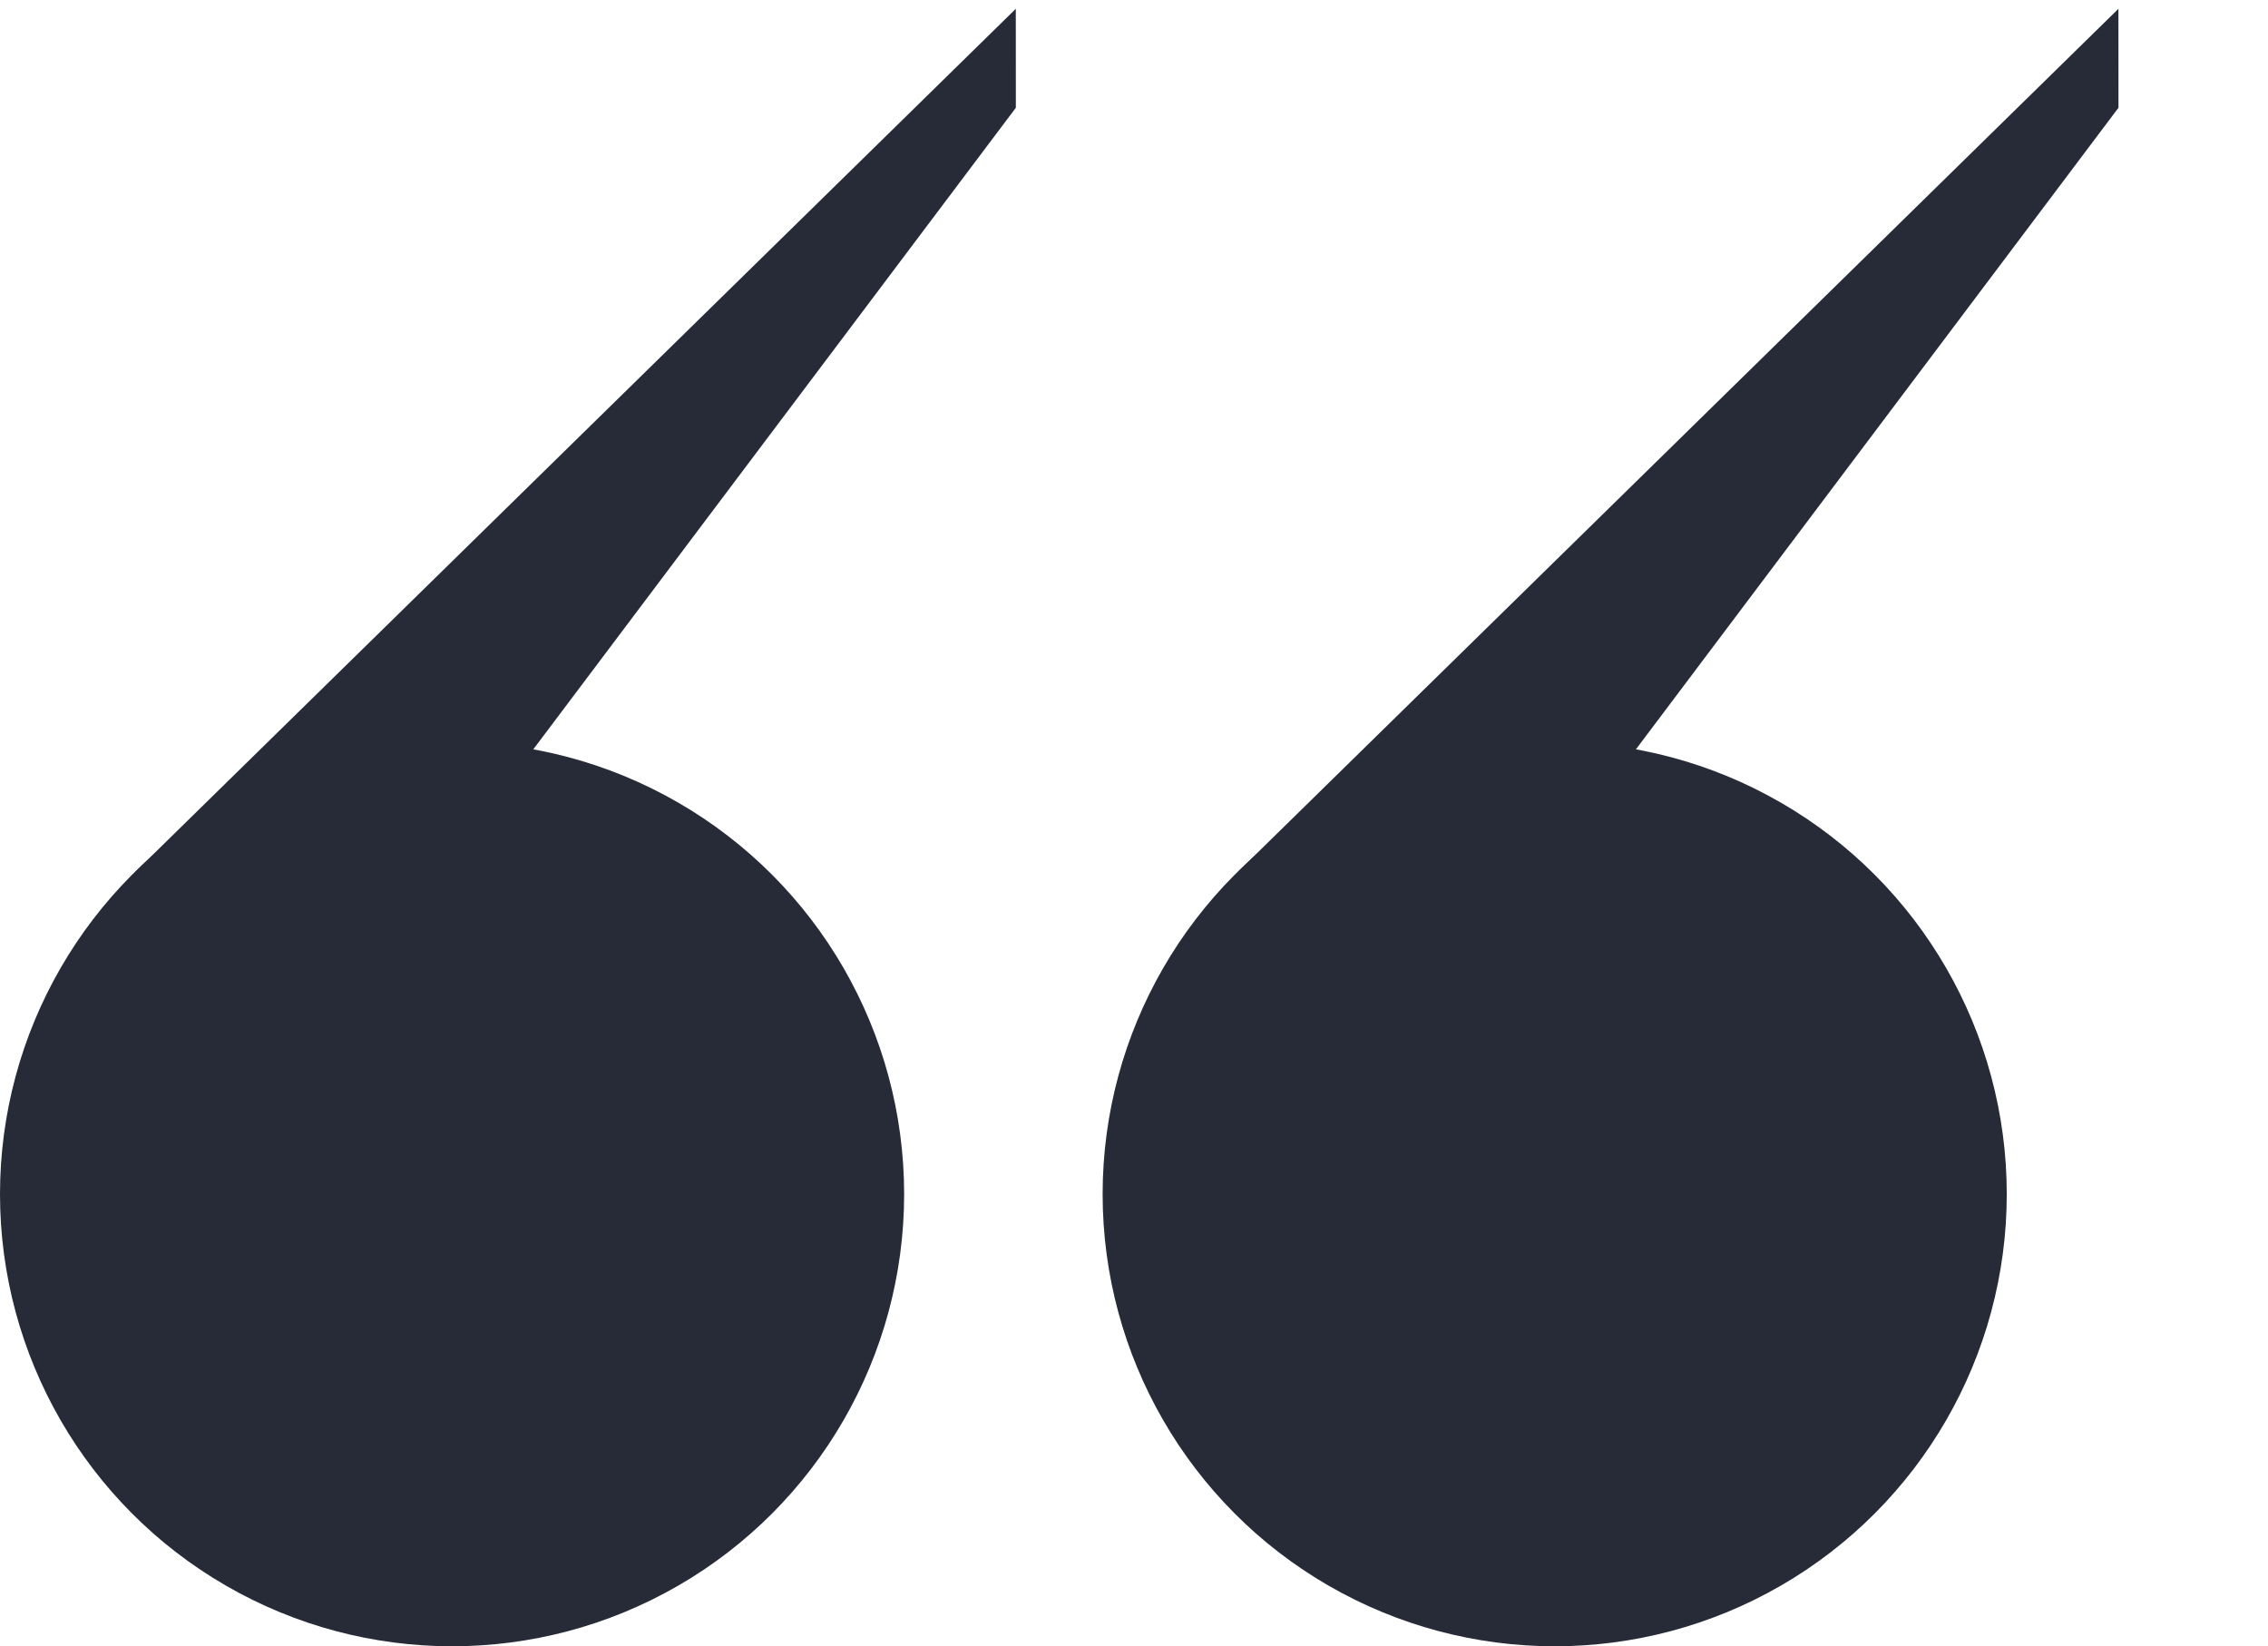 <svg xmlns="http://www.w3.org/2000/svg" width="33.182" height="24.082" viewBox="0 0 33.182 24.082"><defs><style>.a{fill:#272b38;}</style></defs><g transform="translate(-184.159 -1504)"><g transform="translate(184.159 1504)"><path class="a" d="M.182,0,1.206,1.023l2.07,14.643L0,18.046Z" transform="translate(14.733 0) rotate(45)"/><ellipse class="a" cx="6.614" cy="6.614" rx="6.614" ry="6.614" transform="translate(0 10.853)"/></g><g transform="translate(200.291 1504)"><path class="a" d="M.182,0,1.206,1.023l2.07,14.643L0,18.046Z" transform="translate(14.733 0) rotate(45)"/><ellipse class="a" cx="6.614" cy="6.614" rx="6.614" ry="6.614" transform="translate(0 10.853)"/></g></g></svg>